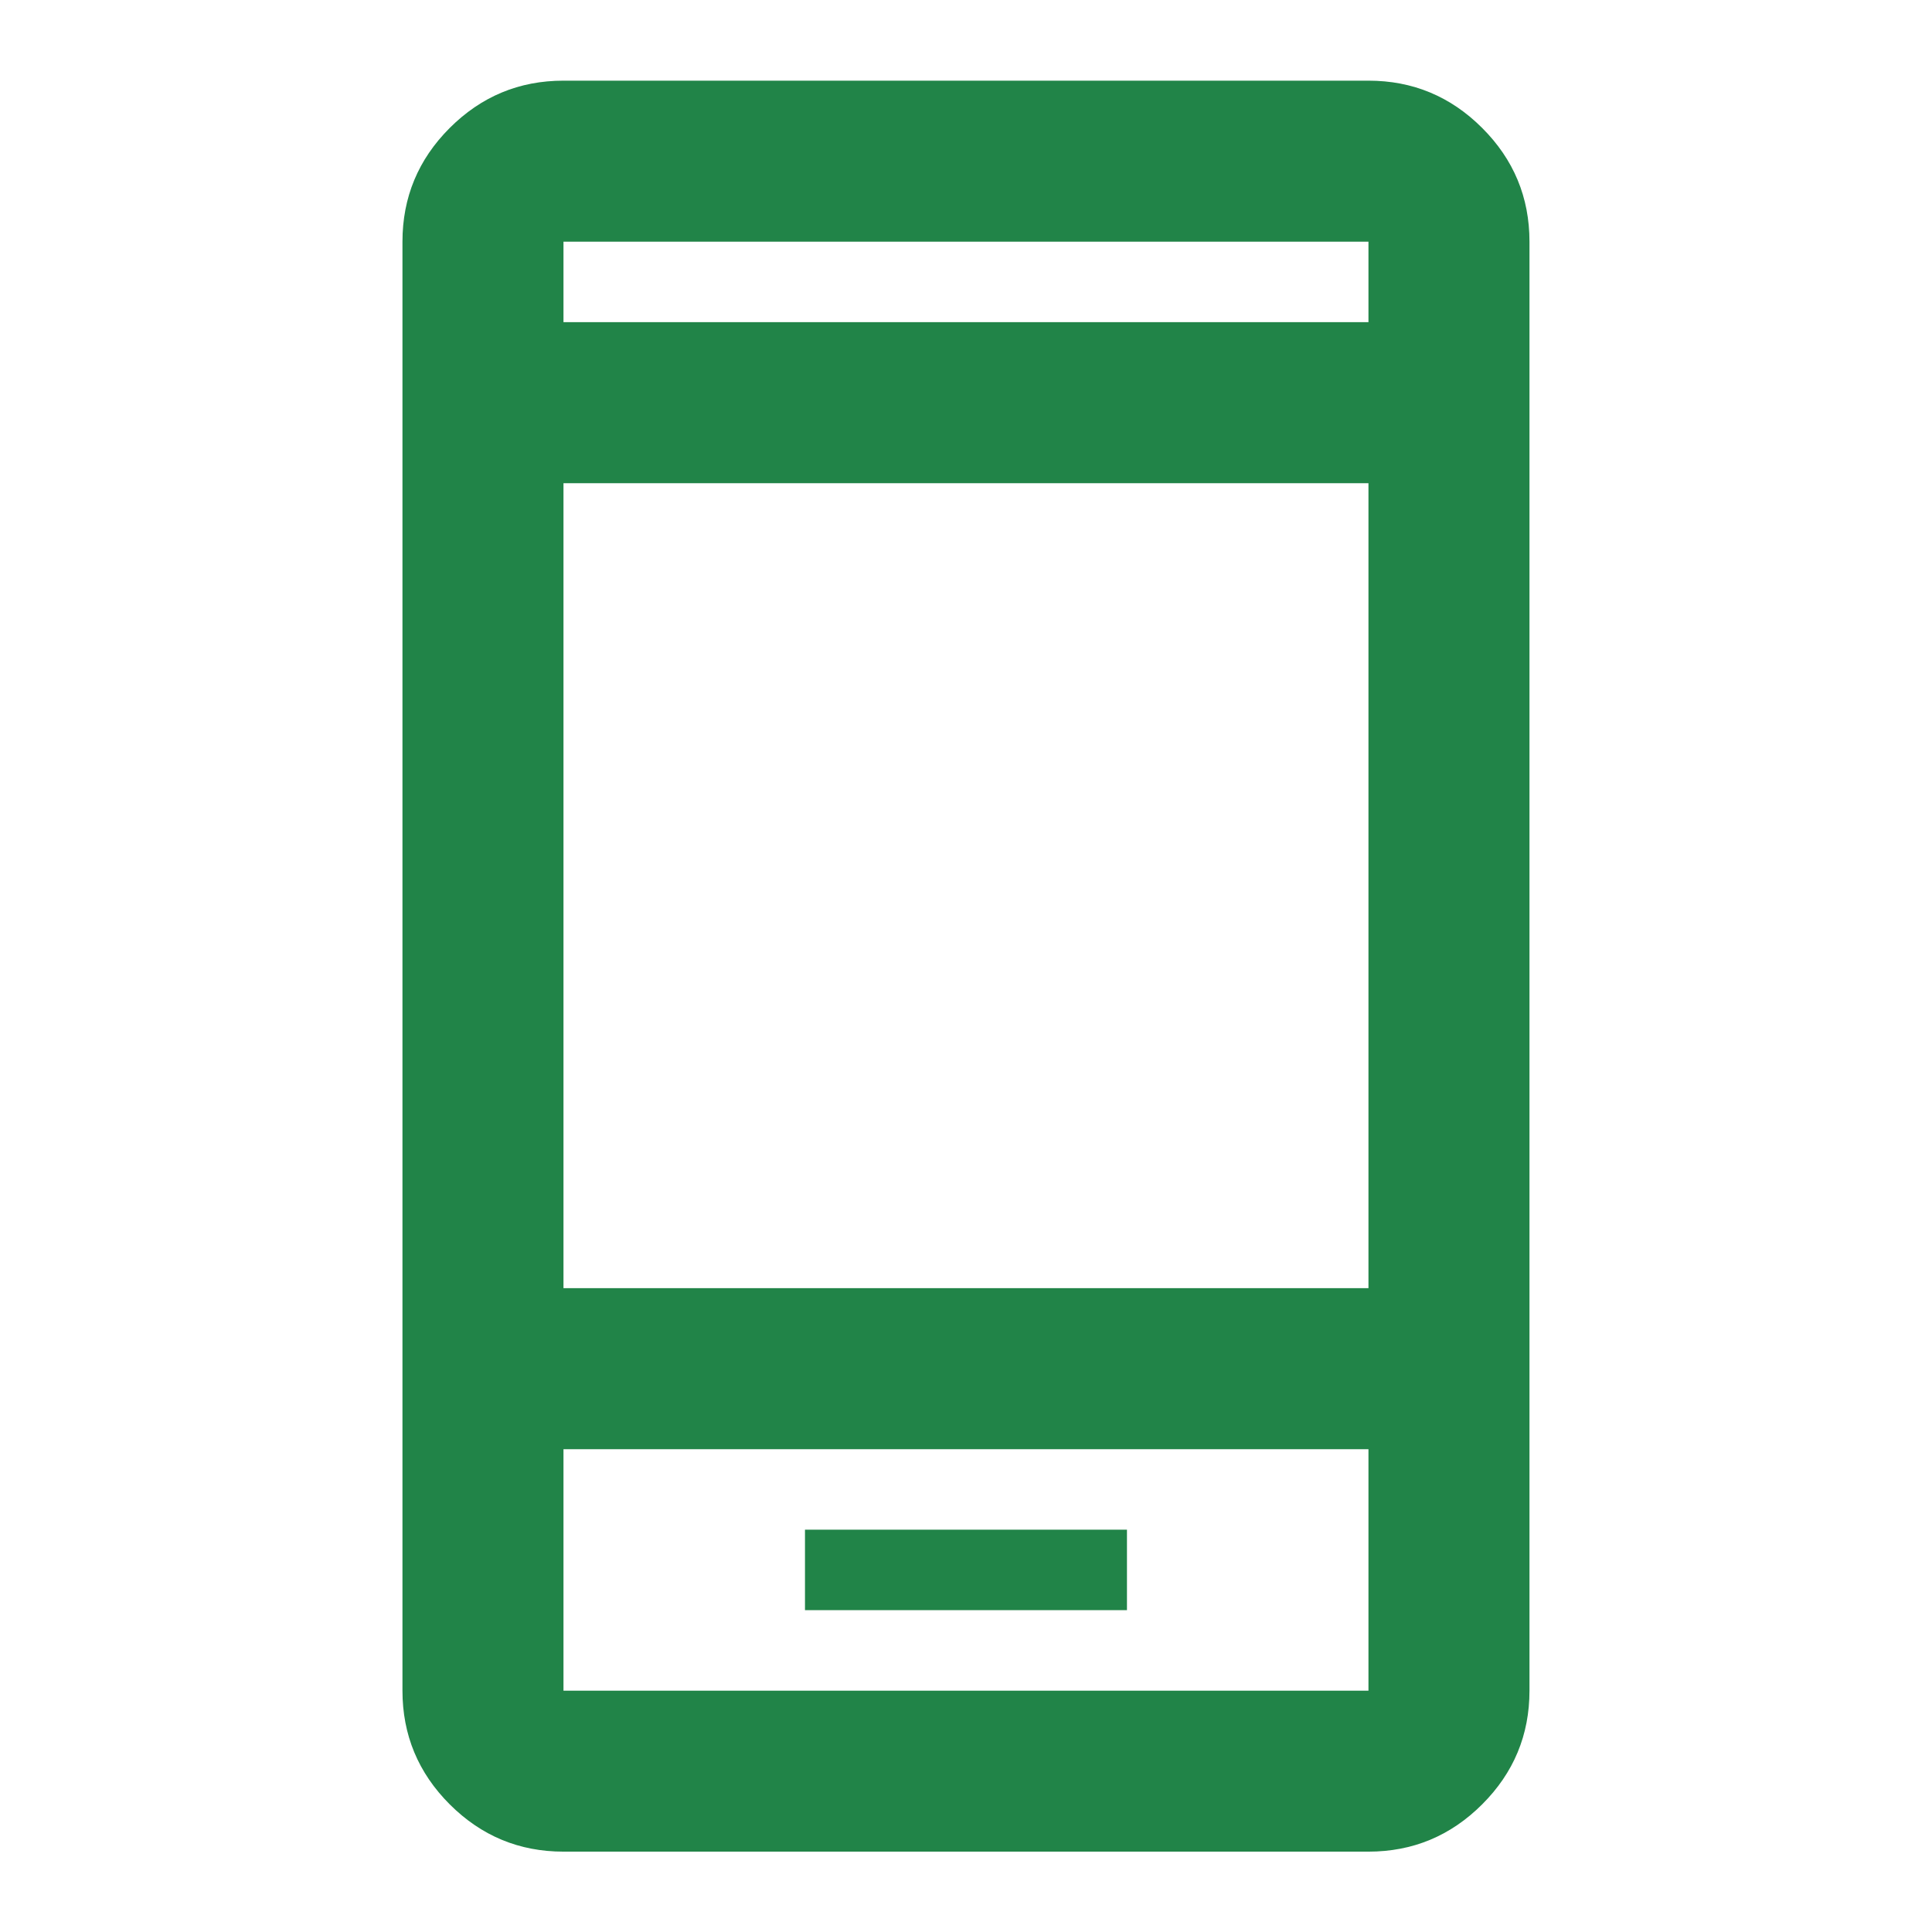 <svg width="32" height="32" viewBox="0 0 32 32" fill="none" xmlns="http://www.w3.org/2000/svg">
<path d="M13.333 26.669H18.666V25.336H13.333V26.669ZM9.333 30.669C8.599 30.669 7.972 30.408 7.449 29.886C6.927 29.364 6.666 28.736 6.666 28.003V4.003C6.666 3.269 6.927 2.641 7.449 2.119C7.972 1.597 8.599 1.336 9.333 1.336H22.666C23.399 1.336 24.027 1.597 24.549 2.119C25.072 2.641 25.333 3.269 25.333 4.003V28.003C25.333 28.736 25.072 29.364 24.549 29.886C24.027 30.408 23.399 30.669 22.666 30.669H9.333ZM9.333 24.003V28.003H22.666V24.003H9.333ZM9.333 21.336H22.666V8.003H9.333V21.336ZM9.333 5.336H22.666V4.003H9.333V5.336Z" fill="#218448"/>
</svg>
